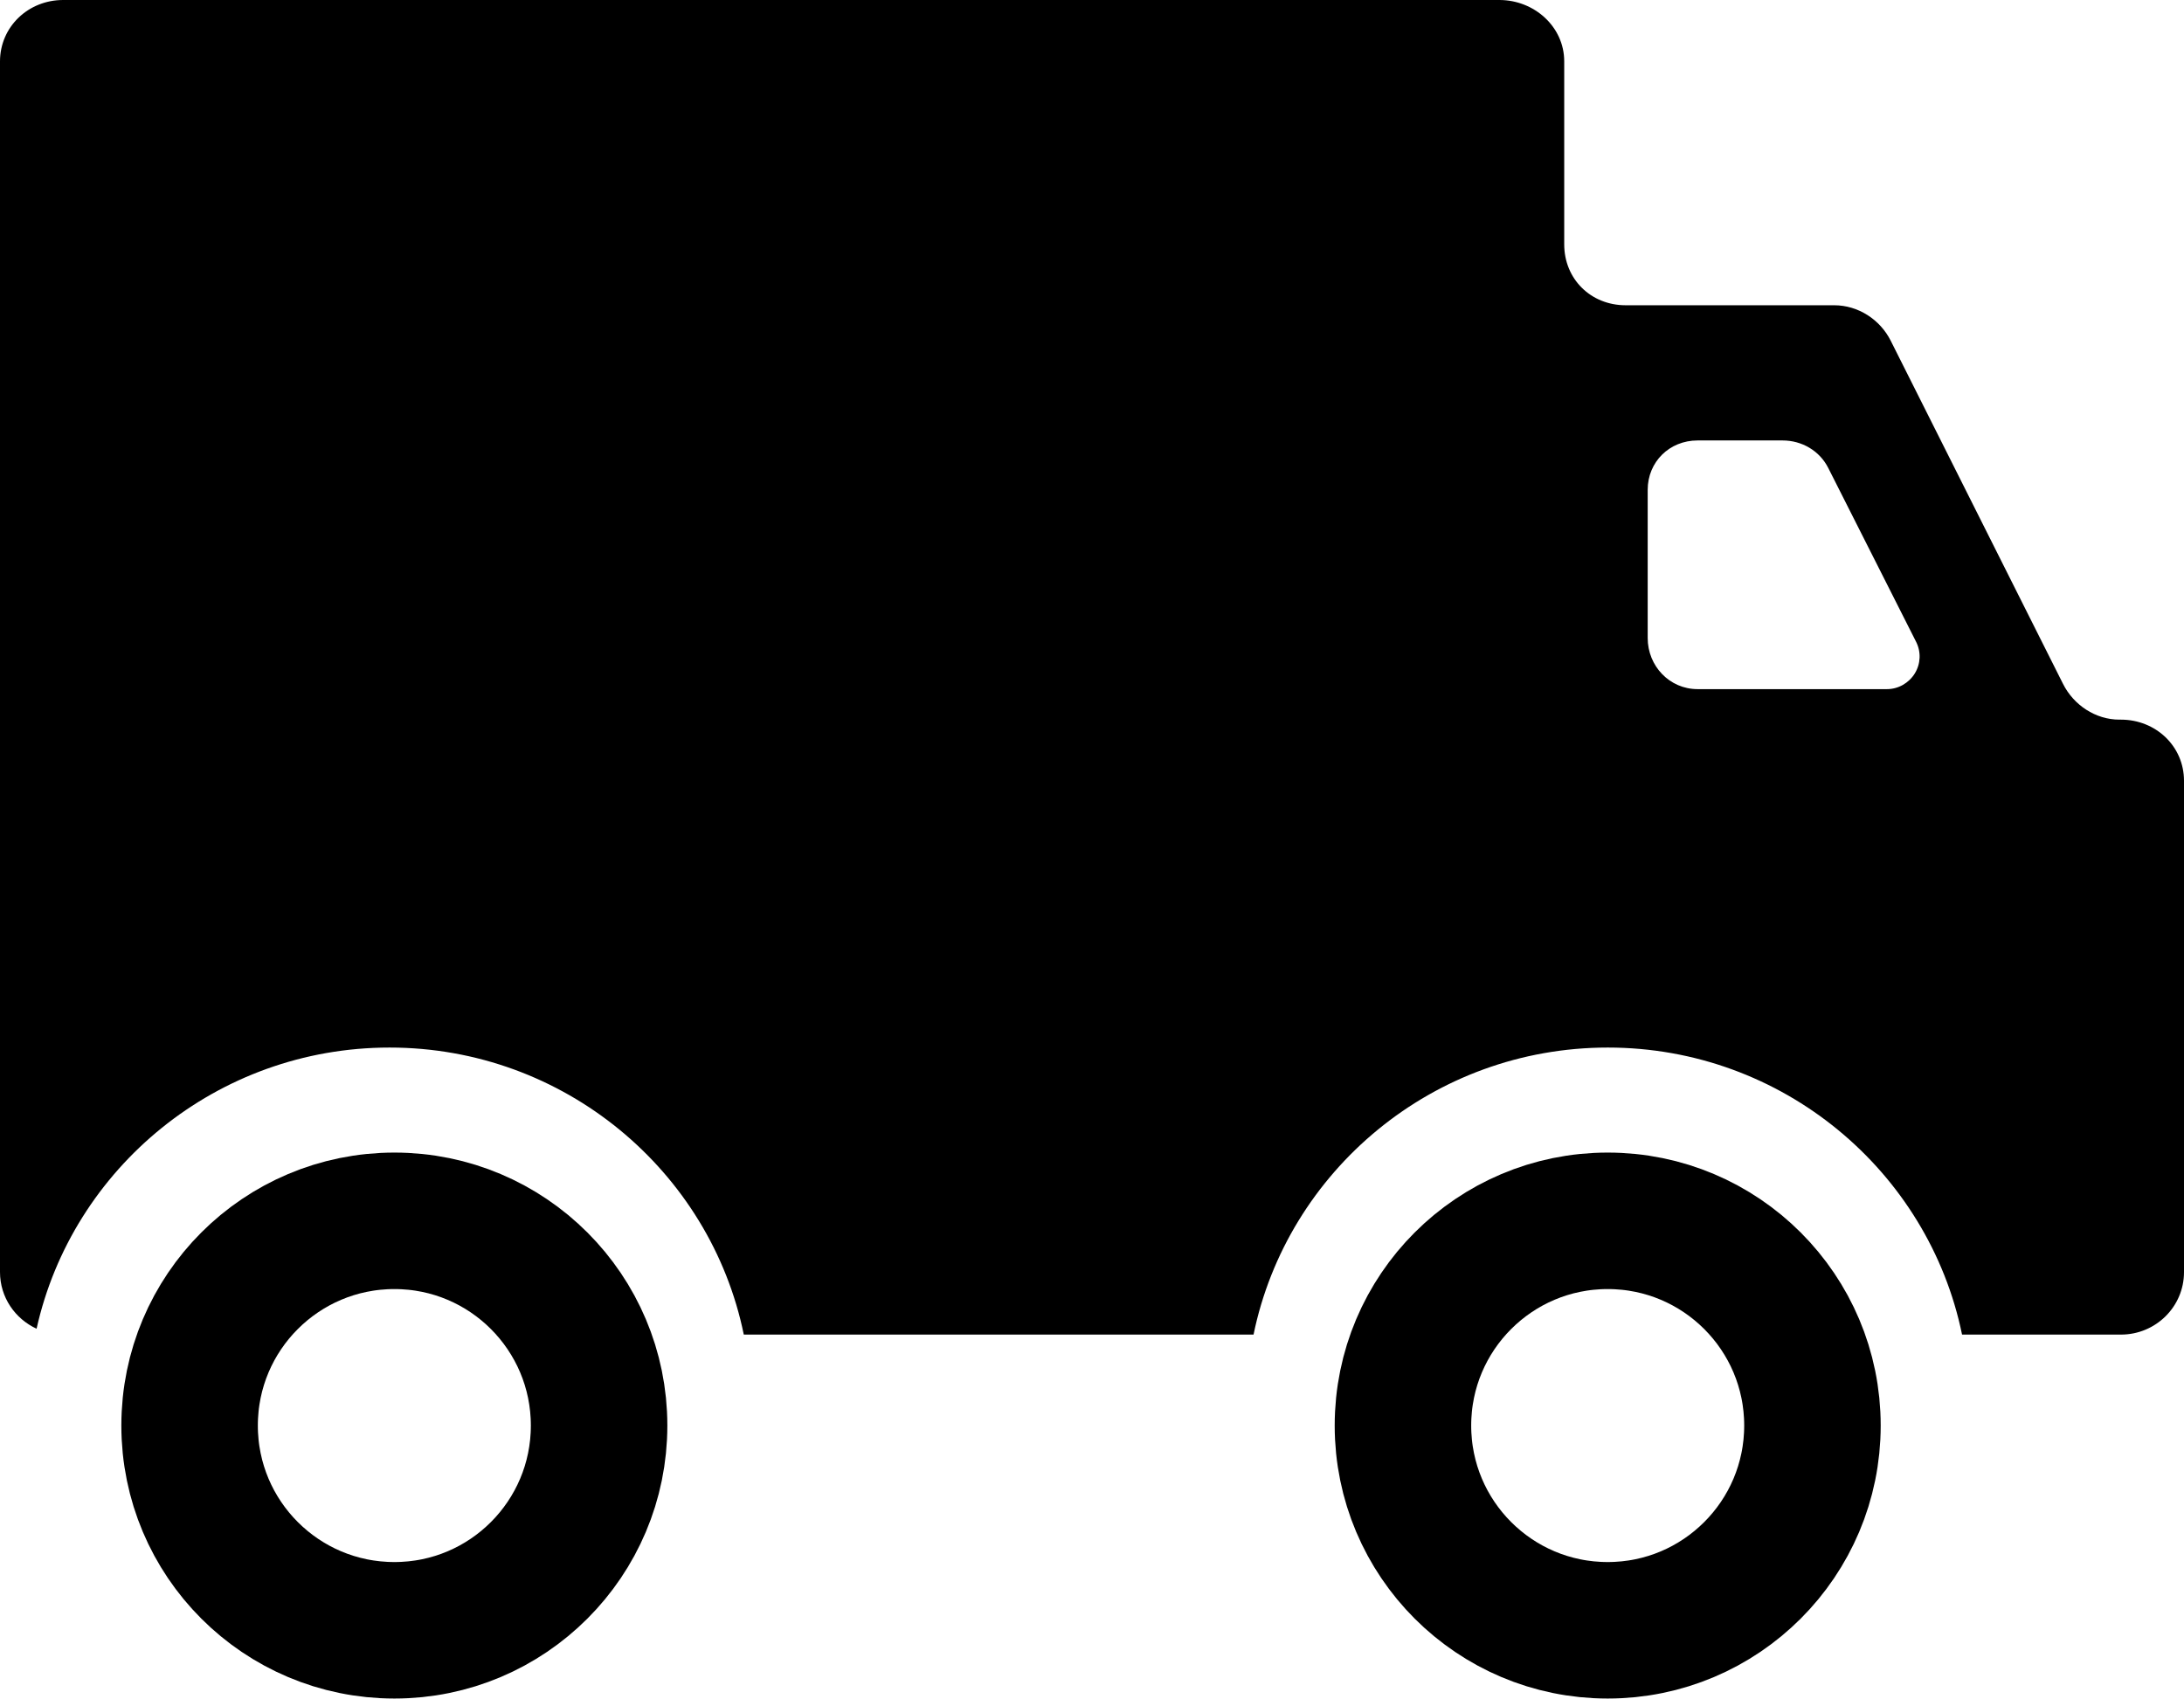 <svg width="32" height="25" viewBox="0 0 32 25" fill="none" xmlns="http://www.w3.org/2000/svg">
<g id="Group 97224056">
<path id="Vector" d="M0.925 0H21.969C22.48 0 22.919 0.392 22.919 0.899V3.581C22.919 4.088 23.308 4.473 23.819 4.473H26.875C27.225 4.473 27.547 4.682 27.703 4.993L30.227 10.02C30.383 10.332 30.704 10.545 31.053 10.545H31.076C31.586 10.545 32 10.934 32 11.441V18.641C32 19.147 31.586 19.556 31.076 19.556H28.748C28.256 17.159 26.115 15.35 23.558 15.35C20.999 15.35 18.859 17.159 18.367 19.556H16.822H10.898C10.407 17.159 8.265 15.35 5.708 15.35C3.18 15.35 1.06 17.116 0.536 19.47C0.221 19.325 0 19.01 0 18.64V0.899C0.001 0.391 0.415 0 0.925 0ZM24.142 9.349C24.142 9.759 24.461 10.098 24.874 10.098H27.648C27.814 10.098 27.968 10.009 28.055 9.869C28.142 9.729 28.15 9.553 28.075 9.405L26.787 6.856C26.66 6.605 26.401 6.454 26.118 6.454H24.873C24.46 6.454 24.142 6.768 24.142 7.178L24.142 9.349Z" fill="#000000"/>
<path id="Vector_2" d="M23.556 17.889C25.213 17.889 26.556 19.232 26.556 20.889C26.556 22.546 25.213 23.889 23.556 23.889C21.899 23.889 20.556 22.546 20.556 20.889C20.556 19.232 21.899 17.889 23.556 17.889Z" stroke="#000000" stroke-width="2"/>
<path id="Vector_3" d="M5.779 17.889C7.436 17.889 8.778 19.232 8.778 20.889C8.778 22.546 7.436 23.889 5.779 23.889C4.12 23.889 2.778 22.546 2.778 20.889C2.778 19.232 4.12 17.889 5.779 17.889Z" stroke="#000000" stroke-width="2"/>
</g>
</svg>
